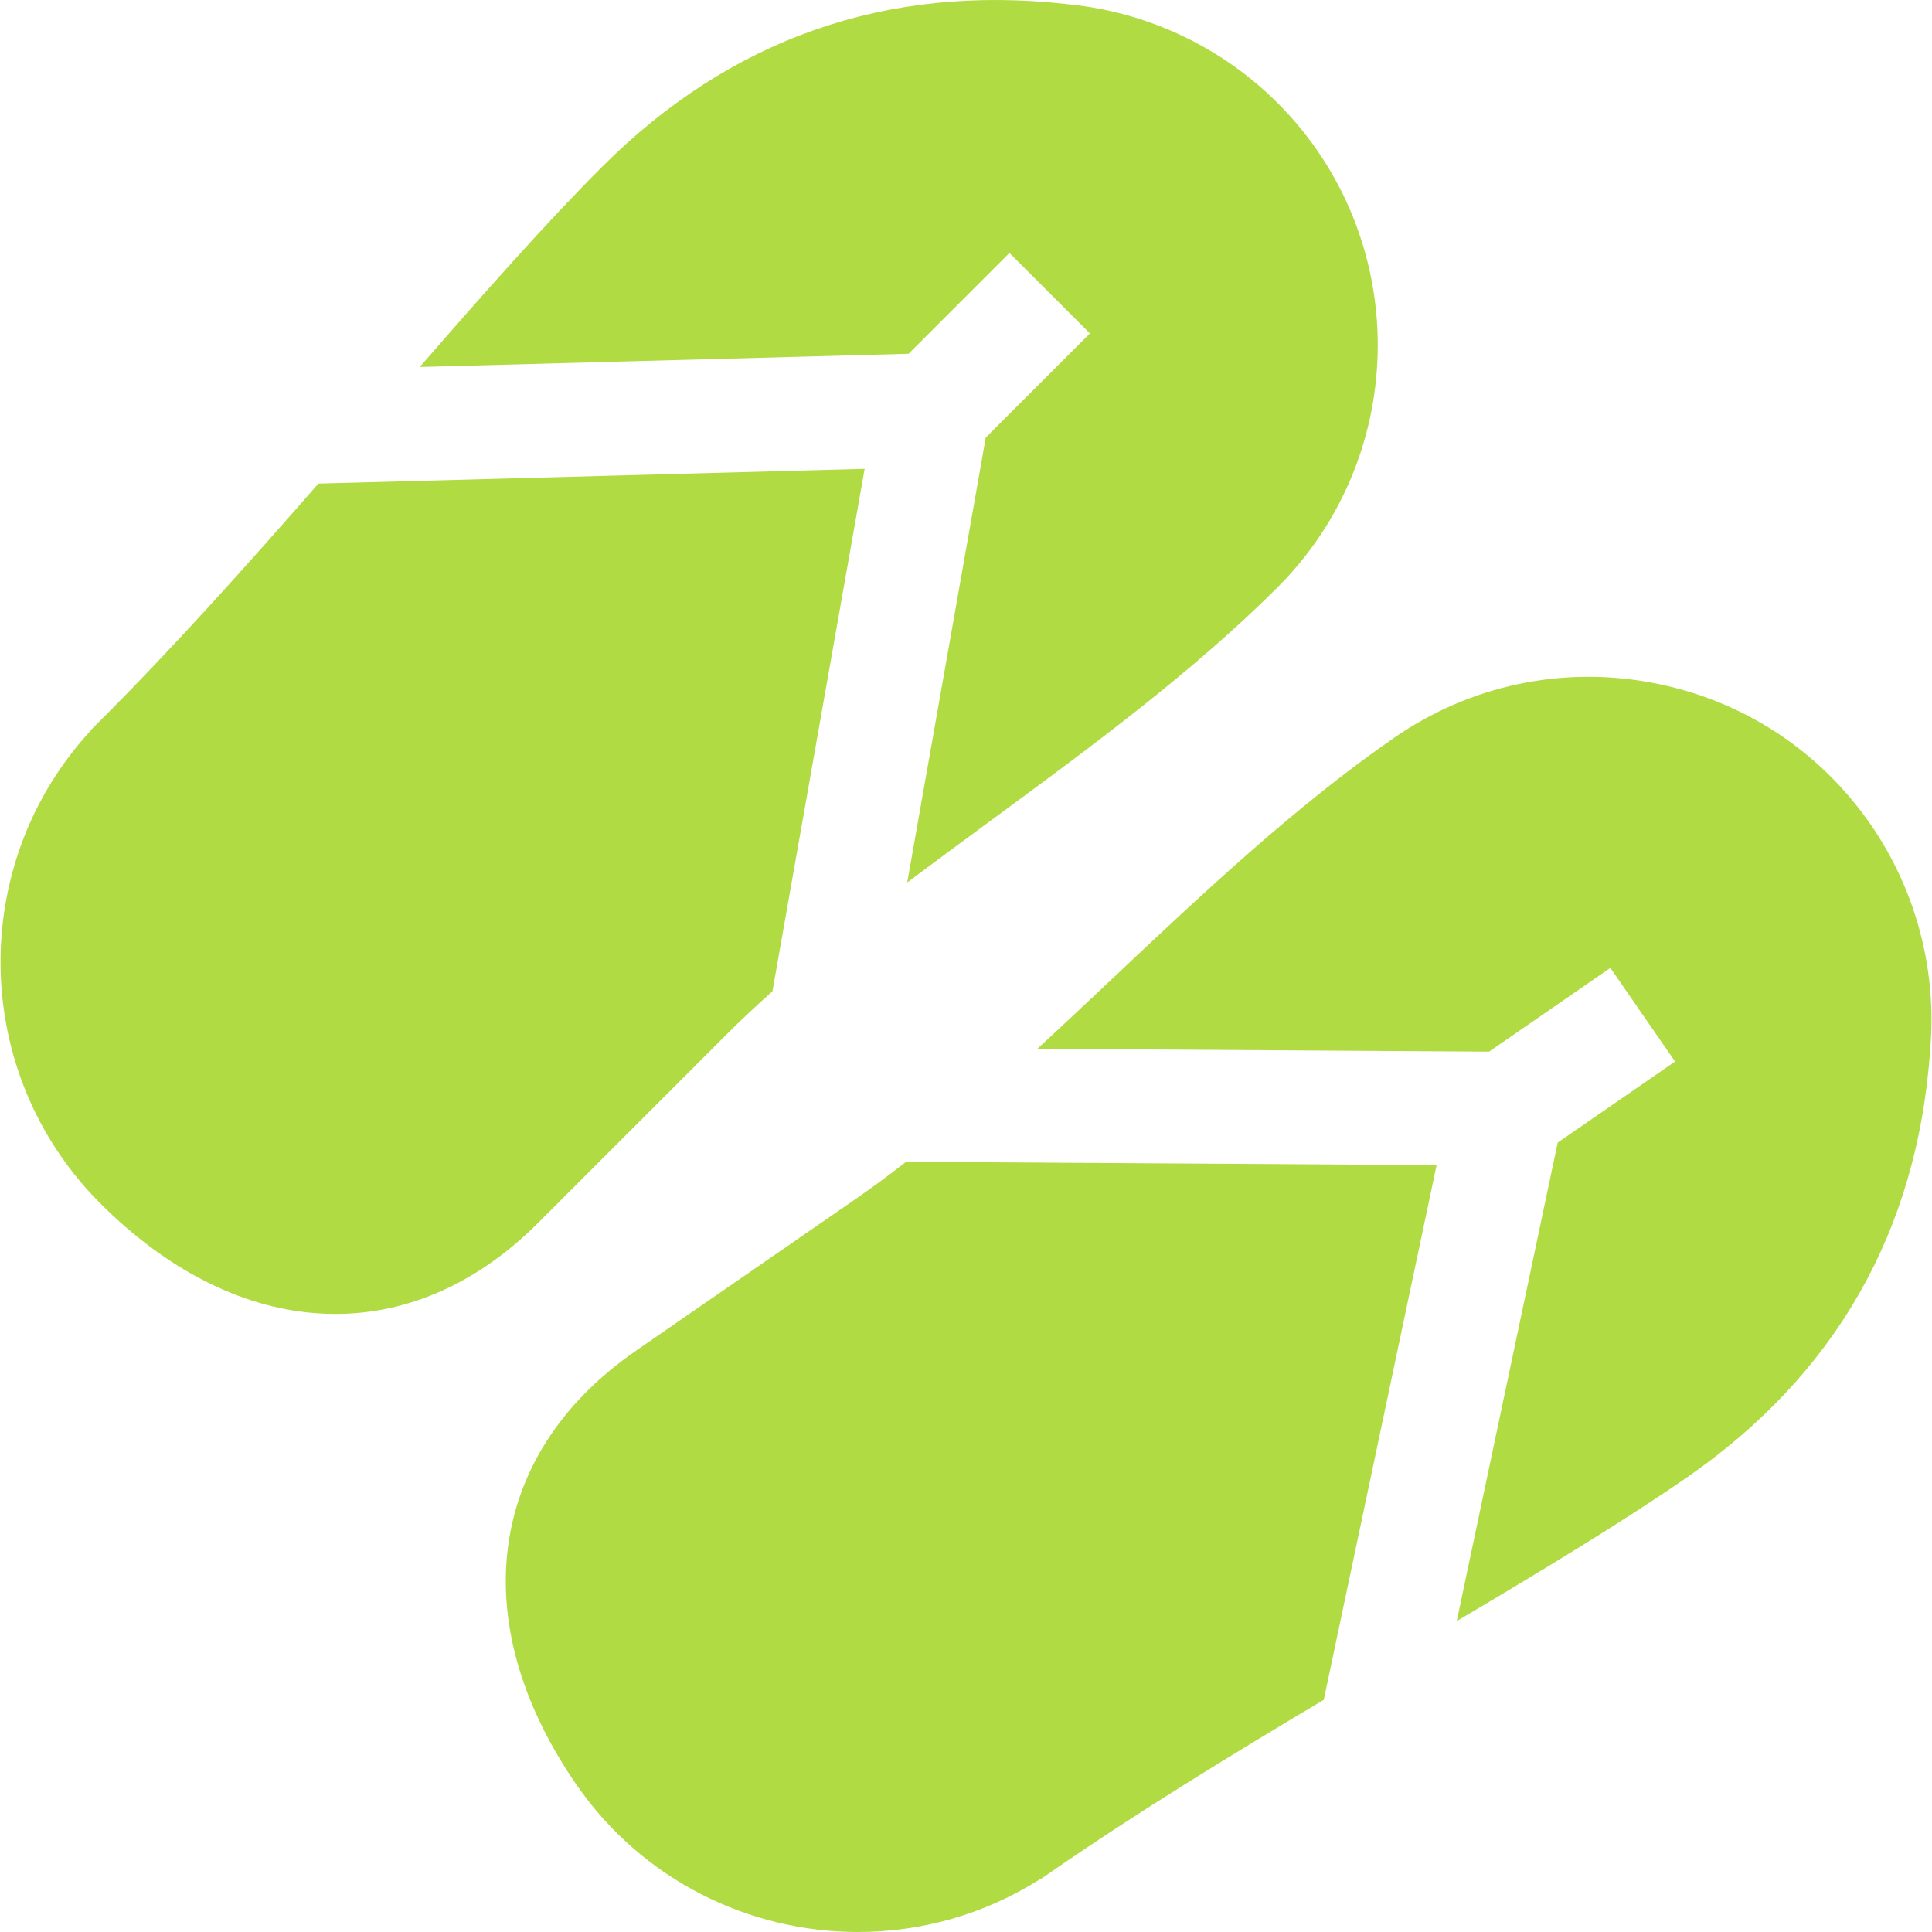 <?xml version="1.0"?>
<svg xmlns="http://www.w3.org/2000/svg" xmlns:xlink="http://www.w3.org/1999/xlink" xmlns:svgjs="http://svgjs.com/svgjs" version="1.1" width="512" height="512" x="0" y="0" viewBox="0 0 509.184 509.184" style="enable-background:new 0 0 512 512" xml:space="preserve" class=""><g><g xmlns="http://www.w3.org/2000/svg"><g><path d="m227.878 123.565-143.968 3.891c-18.816 21.533-38.044 43.018-57.446 62.42l-2.428 2.429.045.046c-32.695 35.26-31.902 90.551 2.383 124.836 17.345 17.346 36.876 27.334 56.482 28.887 1.818.145 3.628.216 5.432.216 19.298 0 37.666-8.216 53.418-23.969l49.626-49.626c3.871-3.871 7.936-7.675 12.157-11.438z" fill="#b0db43" data-original="#000000" style="" class=""/><path d="m336.72 27.147c-14.436-14.436-33.56-23.627-53.843-25.88l-1.872-.209c-47.424-5.271-88.583 9.168-122.323 42.909-14.608 14.609-30.862 32.988-48.06 52.756l128.841-3.483 26.576-26.575 21.213 21.213-27.459 27.458-20.692 117.256c7.144-5.379 14.483-10.779 21.948-16.269 26.232-19.289 53.357-39.235 75.67-61.548 35.188-35.187 35.188-92.441.001-127.628z" fill="#b0db43" data-original="#000000" style="" class=""/></g><g><path d="m493.056 217.356c-13.7-19.835-34.304-33.147-58.017-37.485s-47.695.816-67.53 14.518c-25.964 17.933-50.465 41.026-74.16 63.358-6.743 6.356-13.376 12.603-19.953 18.662l119.066.747 31.952-22.069 17.05 24.684-30.925 21.36-26.611 126.111c22.54-13.36 43.545-26.041 60.543-37.782 39.264-27.118 60.871-65.004 64.221-112.604l.132-1.872c1.433-20.364-4.166-40.83-15.768-57.628z" fill="#b0db43" data-original="#000000" style="" class=""/><path d="m378.624 307.07-139.817-.877c-4.46 3.475-8.934 6.789-13.438 9.9l-57.747 39.886c-20.043 13.844-31.785 32.384-33.956 53.615-2 19.564 4.311 40.574 18.251 60.758 17.451 25.266 45.597 38.834 74.202 38.832 16.564-.001 33.291-4.556 48.168-14.022l.037.053 2.797-1.932c.01-.007.019-.014.029-.021 22.577-15.594 47.171-30.642 71.738-45.274z" fill="#b0db43" data-original="#000000" style="" class=""/></g></g></g></svg>
